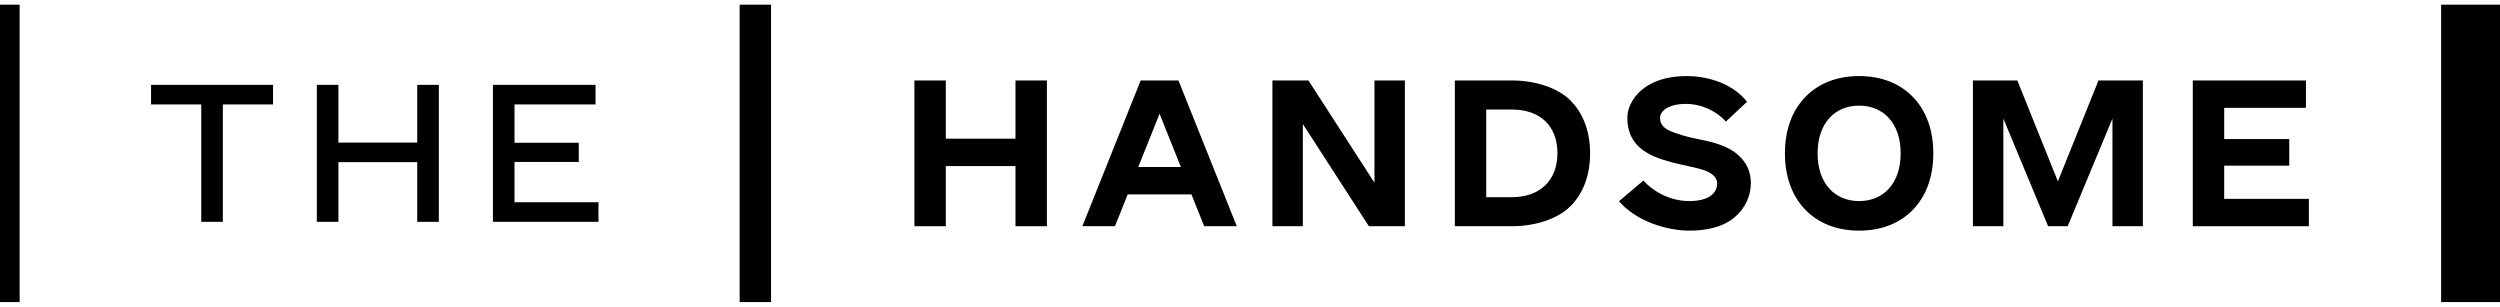 <svg width="269" height="33" viewBox="0 0 269 33" fill="none" xmlns="http://www.w3.org/2000/svg">
<g clip-path="url(#clip0_568_587)">
<path fill-rule="evenodd" clip-rule="evenodd" d="M0 32.5H2.112V0.5H0V32.5Z" fill="black"/>
<path fill-rule="evenodd" clip-rule="evenodd" d="M79.586 32.5H82.965V0.5H79.586V32.5Z" fill="black"/>
<path fill-rule="evenodd" clip-rule="evenodd" d="M44.895 15.342H36.413V9.131H34.09V23.869H36.413V17.447H44.895V23.869H47.218V9.131H44.895V15.342Z" fill="black"/>
<path fill-rule="evenodd" clip-rule="evenodd" d="M55.361 17.426H62.275V15.363H55.361V11.237H64.08V9.131H53.038V23.868H64.397V21.763H55.361V17.426Z" fill="black"/>
<path fill-rule="evenodd" clip-rule="evenodd" d="M16.253 11.237H21.655V23.868H23.978V11.237H29.381V9.131H16.253V11.237Z" fill="black"/>
<path fill-rule="evenodd" clip-rule="evenodd" d="M262.664 32.5H268.999V0.5H262.664V32.5Z" fill="black"/>
<path fill-rule="evenodd" clip-rule="evenodd" d="M162.699 21.216H159.919V11.785H162.678C165.742 11.785 167.58 13.562 167.58 16.5C167.58 19.394 165.704 21.216 162.699 21.216ZM162.699 8.658H156.541V24.342H162.699C165.217 24.342 167.599 23.54 168.916 22.25C170.335 20.881 171.095 18.877 171.095 16.5C171.095 14.123 170.335 12.119 168.916 10.75C167.599 9.46 165.217 8.658 162.699 8.658Z" fill="black"/>
<path fill-rule="evenodd" clip-rule="evenodd" d="M109.266 14.921H101.769V8.658H98.39V24.342H101.769V17.869H109.266V24.342H112.645V8.658H109.266V14.921Z" fill="black"/>
<path fill-rule="evenodd" clip-rule="evenodd" d="M239.324 17.826H246.325V14.963H239.324V11.605H248.118V8.658H235.945V24.342H248.435V21.395H239.324V17.826Z" fill="black"/>
<path fill-rule="evenodd" clip-rule="evenodd" d="M200.042 21.635C198.74 21.635 197.624 21.17 196.825 20.281C196.026 19.392 195.574 18.122 195.574 16.5C195.574 14.879 196.026 13.609 196.825 12.72C197.624 11.83 198.74 11.366 200.042 11.366C201.344 11.366 202.46 11.83 203.259 12.72C204.058 13.609 204.51 14.879 204.51 16.5C204.51 18.122 204.058 19.392 203.259 20.281C202.46 21.17 201.344 21.635 200.042 21.635ZM200.042 24.816C202.449 24.816 204.417 24.024 205.825 22.573C207.234 21.122 208.024 19.061 208.024 16.5C208.024 13.94 207.234 11.879 205.825 10.428C204.417 8.977 202.449 8.185 200.042 8.185C197.634 8.185 195.667 8.977 194.257 10.428C192.85 11.879 192.059 13.94 192.059 16.5C192.059 19.061 192.85 21.122 194.257 22.573C195.667 24.024 197.634 24.816 200.042 24.816Z" fill="black"/>
<path fill-rule="evenodd" clip-rule="evenodd" d="M122.476 17.971L124.77 12.24L127.063 17.971H122.476ZM129.57 24.342H133.078L126.803 8.658H122.736L116.461 24.342H119.97L121.339 20.919H128.2L129.57 24.342Z" fill="black"/>
<path fill-rule="evenodd" clip-rule="evenodd" d="M147.892 8.658V19.658L140.787 8.658H136.912V24.342H140.185V13.343L147.291 24.342H151.166V8.658H147.892Z" fill="black"/>
<path fill-rule="evenodd" clip-rule="evenodd" d="M225.796 8.658L221.43 19.513L217.064 8.658H212.287V24.342H215.56V12.757L220.377 24.342H222.483L227.3 12.757V24.342H230.572V8.658H225.796Z" fill="black"/>
<path fill-rule="evenodd" clip-rule="evenodd" d="M182.69 14.962C181.567 14.752 180.257 14.363 179.547 14.018C178.97 13.738 178.619 13.29 178.619 12.705C178.619 11.895 179.605 11.18 181.405 11.18C183.115 11.18 184.767 11.991 185.701 13.085L187.976 10.955C186.765 9.348 184.335 8.186 181.465 8.186C179.876 8.186 178.36 8.51 177.15 9.3C175.902 10.116 175.104 11.395 175.104 12.705C175.104 14.636 176.054 15.761 177.237 16.457C178.221 17.035 179.552 17.408 180.905 17.71C181.917 17.936 183.279 18.195 183.913 18.552C184.416 18.835 184.765 19.247 184.765 19.724C184.765 20.936 183.645 21.635 181.781 21.635C179.576 21.635 177.805 20.51 176.827 19.43L174.202 21.651C176.054 23.815 179.365 24.816 181.781 24.816C183.545 24.816 185.332 24.474 186.625 23.395C187.758 22.453 188.391 21.117 188.391 19.724C188.391 18.652 188.074 17.804 187.408 17.06C186.56 16.113 185.35 15.457 182.69 14.962Z" fill="black"/>
</g>
<defs>
<clipPath id="clip0_568_587">
<rect width="269" height="32" fill="white" transform="translate(0 0.5)"/>
</clipPath>
</defs>
</svg>
